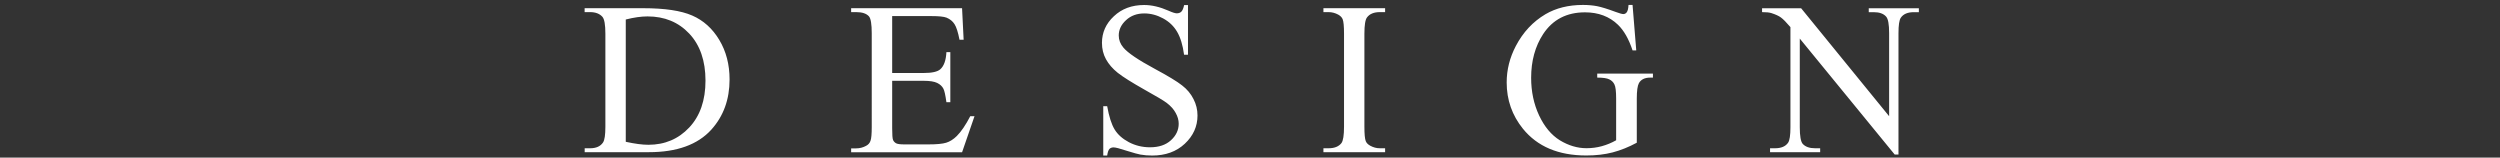 <?xml version="1.0" encoding="UTF-8"?>
<svg id="_レイヤー_1" data-name="レイヤー 1" xmlns="http://www.w3.org/2000/svg" width="460" height="29" viewBox="0 0 460 29">
  <rect x="0" y="0" width="460" height="29" fill="#333333" stroke="none"/>
  <defs>
    <style>
      .cls-1 {
        fill: #fff;
      }
    </style>
  </defs>
  <path class="cls-1" d="M107.58,28v-.72h1c1.12,0,1.91-.36,2.38-1.07.29-.43.43-1.39.43-2.89V6.2c0-1.65-.18-2.69-.55-3.11-.51-.57-1.26-.86-2.27-.86h-1v-.72h10.78c3.96,0,6.97.45,9.02,1.35,2.07.9,3.73,2.4,4.98,4.49,1.26,2.1,1.89,4.52,1.89,7.27,0,3.68-1.12,6.76-3.36,9.24-2.51,2.76-6.34,4.14-11.48,4.14h-11.84ZM115.14,26.09c1.65.36,3.04.55,4.16.55,3.02,0,5.53-1.06,7.52-3.18,1.99-2.12,2.99-5,2.99-8.63s-1-6.54-2.99-8.65c-1.99-2.11-4.55-3.16-7.68-3.16-1.17,0-2.51.19-4,.57v22.52ZM164.16,2.96v10.47h5.82c1.51,0,2.52-.23,3.03-.68.68-.6,1.05-1.65,1.13-3.16h.72v9.22h-.72c-.18-1.29-.36-2.12-.55-2.48-.23-.46-.62-.81-1.15-1.07-.53-.26-1.35-.39-2.46-.39h-5.82v8.73c0,1.17.05,1.89.16,2.15.1.25.29.45.55.61.26.14.76.21,1.48.21h4.49c1.5,0,2.58-.1,3.26-.31.68-.21,1.33-.62,1.95-1.23.81-.81,1.63-2.02,2.48-3.65h.78l-2.29,6.64h-20.41v-.72h.94c.62,0,1.22-.15,1.78-.45.42-.21.7-.52.84-.94.16-.42.23-1.27.23-2.56V6.12c0-1.68-.17-2.71-.51-3.11-.47-.52-1.25-.78-2.34-.78h-.94v-.72h20.41l.29,5.8h-.76c-.27-1.39-.58-2.35-.92-2.87-.33-.52-.81-.92-1.46-1.19-.52-.2-1.44-.29-2.75-.29h-7.27ZM218.59.91v9.16h-.72c-.24-1.76-.66-3.16-1.27-4.2-.6-1.04-1.46-1.87-2.58-2.48-1.12-.61-2.28-.92-3.48-.92-1.35,0-2.47.42-3.36,1.25-.89.82-1.33,1.76-1.33,2.81,0,.81.28,1.54.84,2.21.81.98,2.73,2.28,5.76,3.91,2.47,1.33,4.16,2.35,5.06,3.07.91.7,1.61,1.54,2.09,2.5.5.96.74,1.97.74,3.03,0,2.01-.78,3.74-2.34,5.2-1.55,1.45-3.55,2.17-6,2.17-.77,0-1.49-.06-2.17-.18-.4-.07-1.24-.3-2.52-.7-1.26-.42-2.06-.62-2.4-.62s-.59.1-.78.29c-.18.2-.32.6-.41,1.21h-.72v-9.08h.72c.34,1.9.79,3.33,1.37,4.28.57.94,1.45,1.72,2.62,2.34,1.18.62,2.48.94,3.89.94,1.63,0,2.91-.43,3.85-1.29.95-.86,1.43-1.88,1.43-3.05,0-.65-.18-1.31-.55-1.97-.35-.66-.9-1.28-1.66-1.86-.51-.39-1.89-1.22-4.16-2.48-2.26-1.28-3.88-2.29-4.84-3.05-.95-.76-1.67-1.59-2.17-2.5-.5-.91-.74-1.91-.74-3.01,0-1.9.73-3.54,2.19-4.9,1.46-1.38,3.31-2.07,5.57-2.07,1.41,0,2.9.35,4.47,1.04.73.33,1.24.49,1.54.49.34,0,.61-.1.82-.29.22-.21.4-.62.53-1.23h.72ZM254.86,27.28v.72h-11.35v-.72h.94c1.09,0,1.89-.32,2.38-.96.31-.42.47-1.42.47-3.01V6.2c0-1.34-.08-2.23-.25-2.66-.13-.33-.4-.61-.8-.84-.57-.31-1.17-.47-1.8-.47h-.94v-.72h11.35v.72h-.96c-1.08,0-1.87.32-2.36.96-.33.42-.49,1.42-.49,3.01v17.11c0,1.34.08,2.23.25,2.66.13.33.4.61.82.84.56.31,1.15.47,1.78.47h.96ZM300.39.91l.68,8.36h-.68c-.69-2.08-1.58-3.65-2.68-4.71-1.57-1.52-3.6-2.29-6.07-2.29-3.37,0-5.94,1.33-7.7,4-1.47,2.25-2.21,4.93-2.21,8.05,0,2.53.49,4.83,1.46,6.91.98,2.08,2.25,3.61,3.83,4.59,1.59.96,3.22,1.45,4.88,1.45.98,0,1.92-.12,2.83-.37.91-.25,1.79-.61,2.64-1.09v-7.66c0-1.33-.1-2.19-.31-2.6-.19-.42-.51-.73-.94-.94-.42-.22-1.16-.33-2.23-.33v-.74h10.25v.74h-.49c-1.01,0-1.71.34-2.09,1.02-.26.48-.39,1.43-.39,2.85v8.11c-1.5.81-2.98,1.4-4.43,1.78-1.46.38-3.08.57-4.86.57-5.12,0-9-1.64-11.66-4.92-1.99-2.46-2.99-5.3-2.99-8.52,0-2.33.56-4.56,1.68-6.7,1.33-2.54,3.15-4.49,5.47-5.86,1.94-1.13,4.23-1.7,6.88-1.7.96,0,1.84.08,2.62.23.79.16,1.91.5,3.36,1.04.73.27,1.22.41,1.46.41s.46-.11.62-.33c.18-.23.29-.68.33-1.35h.72ZM324.22,1.52h7.19l16.19,19.86V6.11c0-1.63-.18-2.64-.55-3.05-.48-.55-1.24-.82-2.28-.82h-.92v-.72h9.22v.72h-.94c-1.12,0-1.91.34-2.38,1.02-.29.42-.43,1.37-.43,2.85v22.32h-.7l-17.46-21.33v16.31c0,1.63.18,2.64.53,3.05.49.55,1.26.82,2.28.82h.94v.72h-9.22v-.72h.92c1.13,0,1.93-.34,2.4-1.02.29-.42.43-1.37.43-2.85V4.99c-.77-.9-1.35-1.49-1.76-1.78-.39-.29-.97-.55-1.74-.8-.38-.12-.95-.18-1.72-.18v-.72Z"/>
</svg>